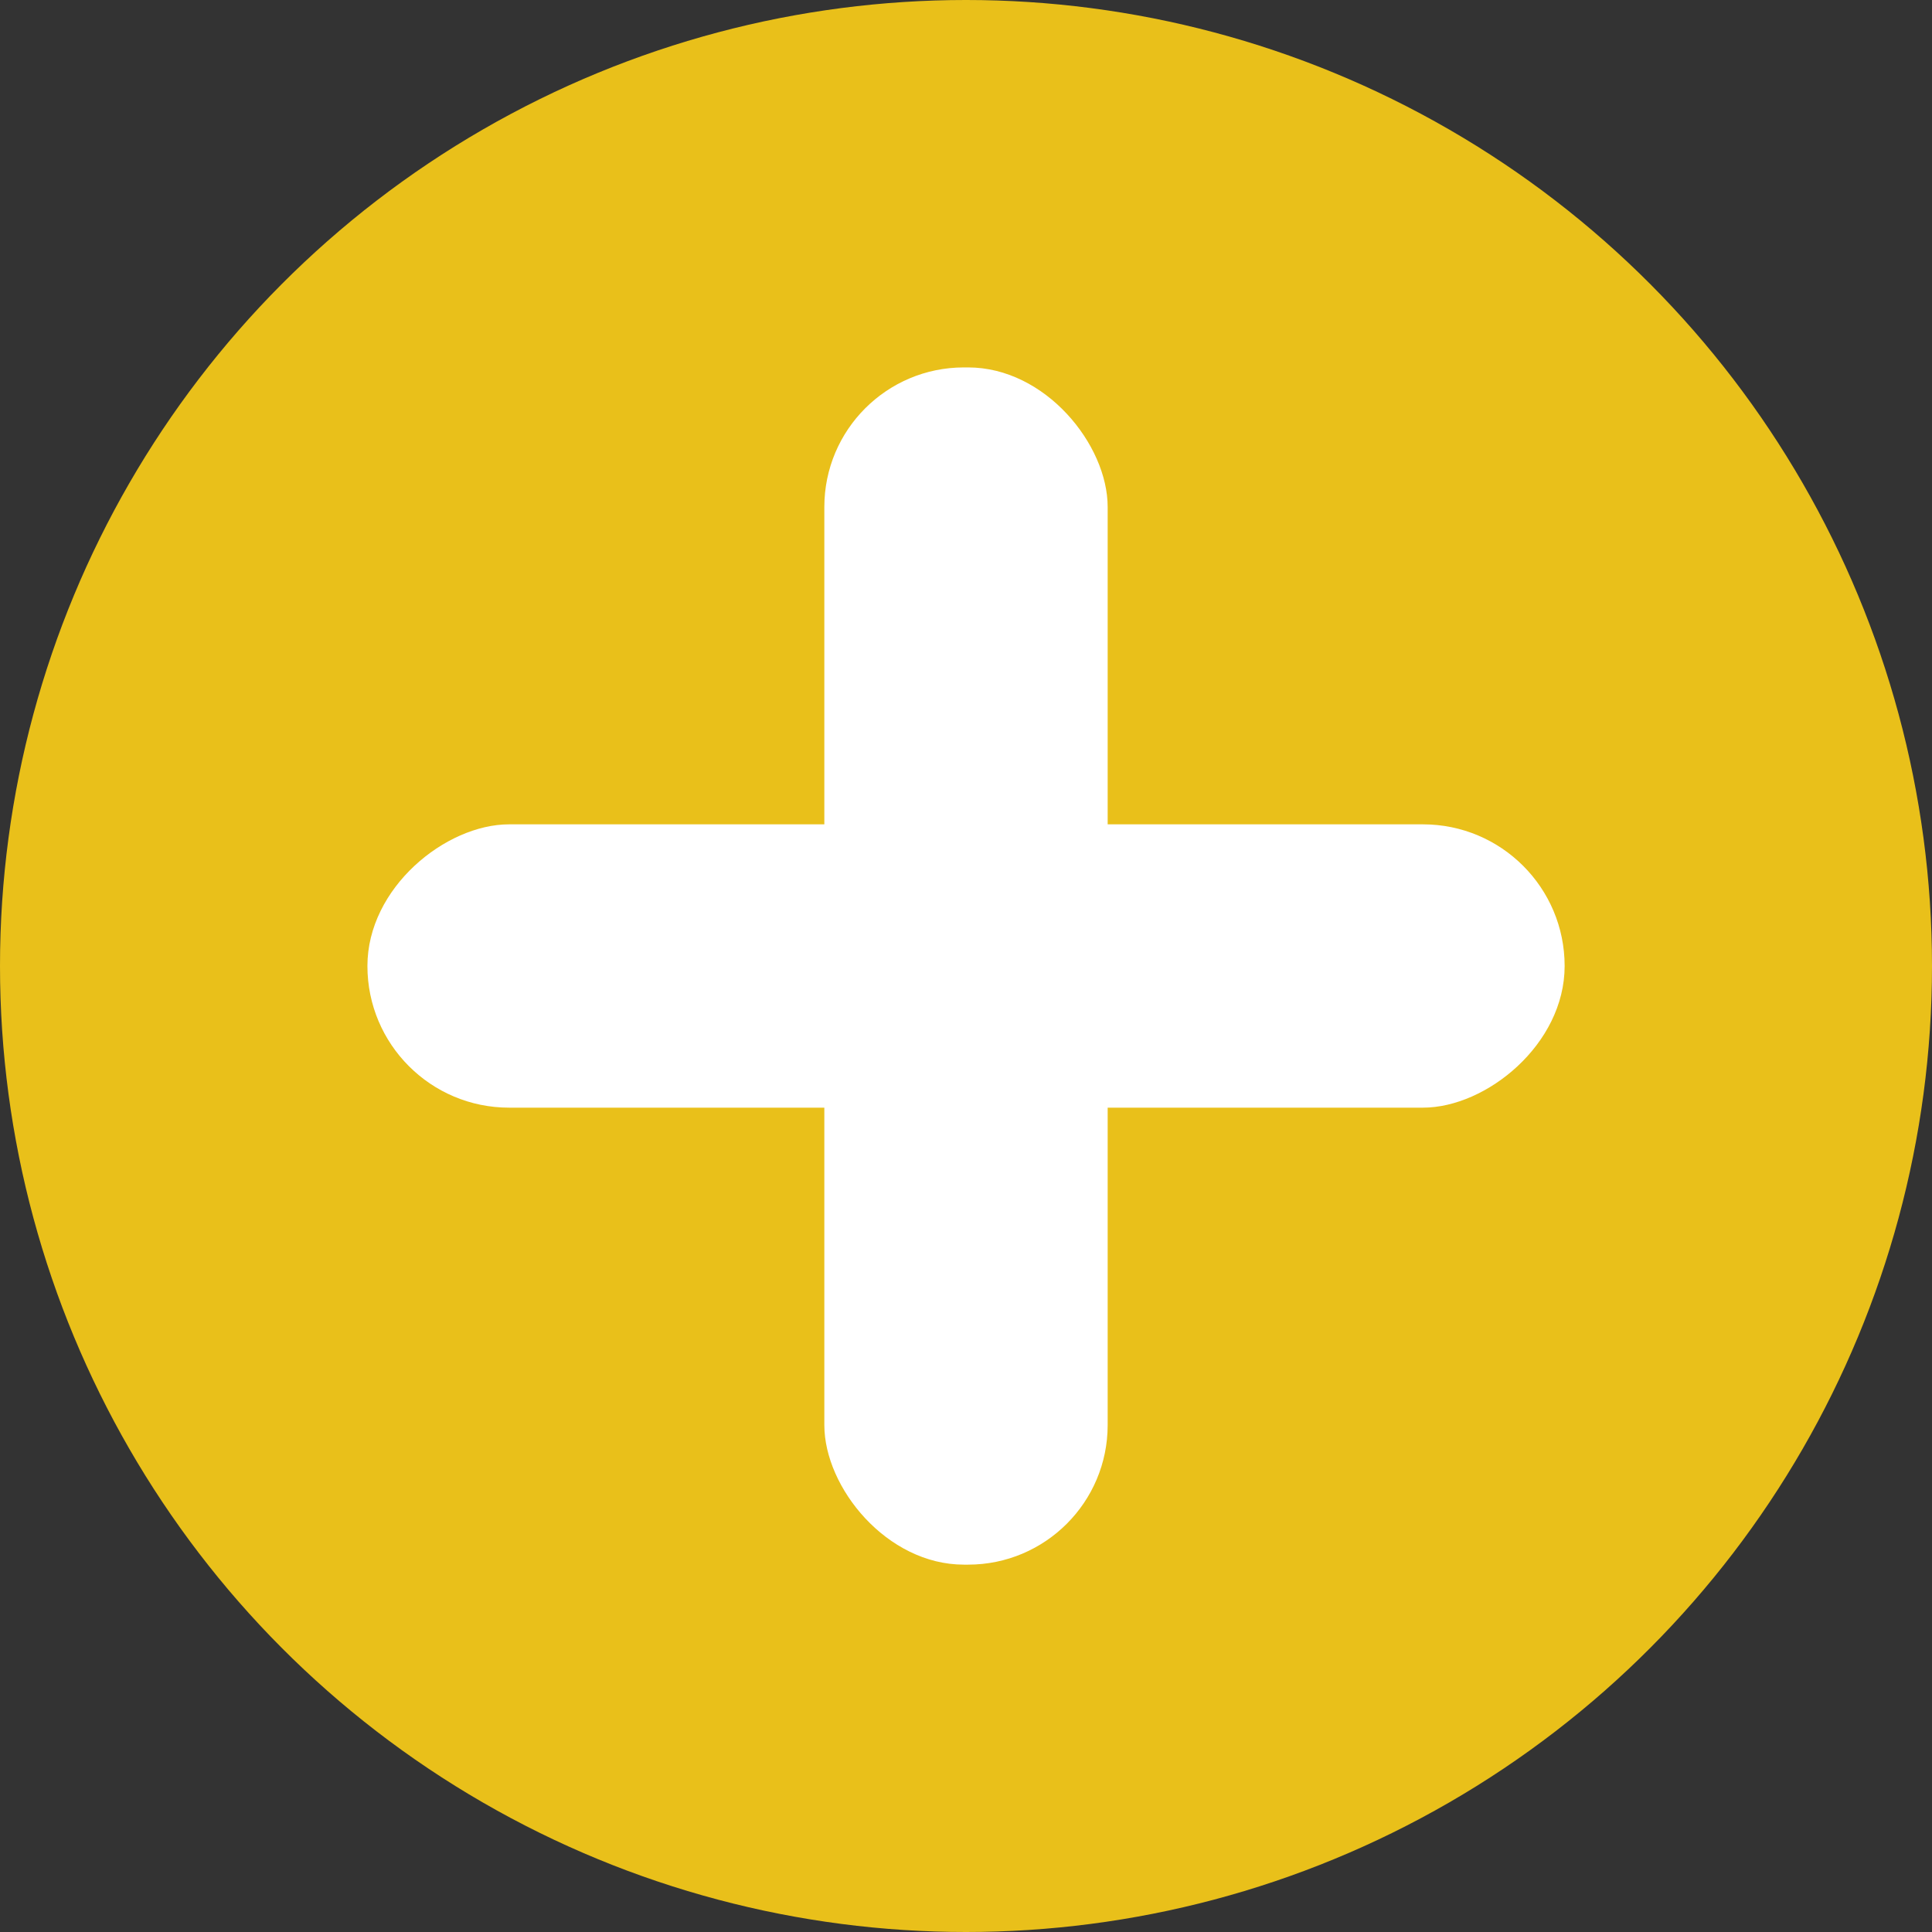 <?xml version="1.0" encoding="UTF-8"?><svg xmlns="http://www.w3.org/2000/svg" viewBox="0 0 34 34"><rect x="0" y="0" width="34" height="34" fill="#333333" stroke="none"/><g id="a"/><g id="b"><g id="c"><g><circle cx="17" cy="17" r="17" fill="#e9c01a"/><rect x="14.507" y="6.466" width="4.986" height="21.069" rx="2.493" ry="2.493" transform="translate(0 34) rotate(-90)" fill="#fff"/><rect x="14.507" y="6.466" width="4.986" height="21.069" rx="2.456" ry="2.456" fill="#fff"/></g></g></g></svg>
